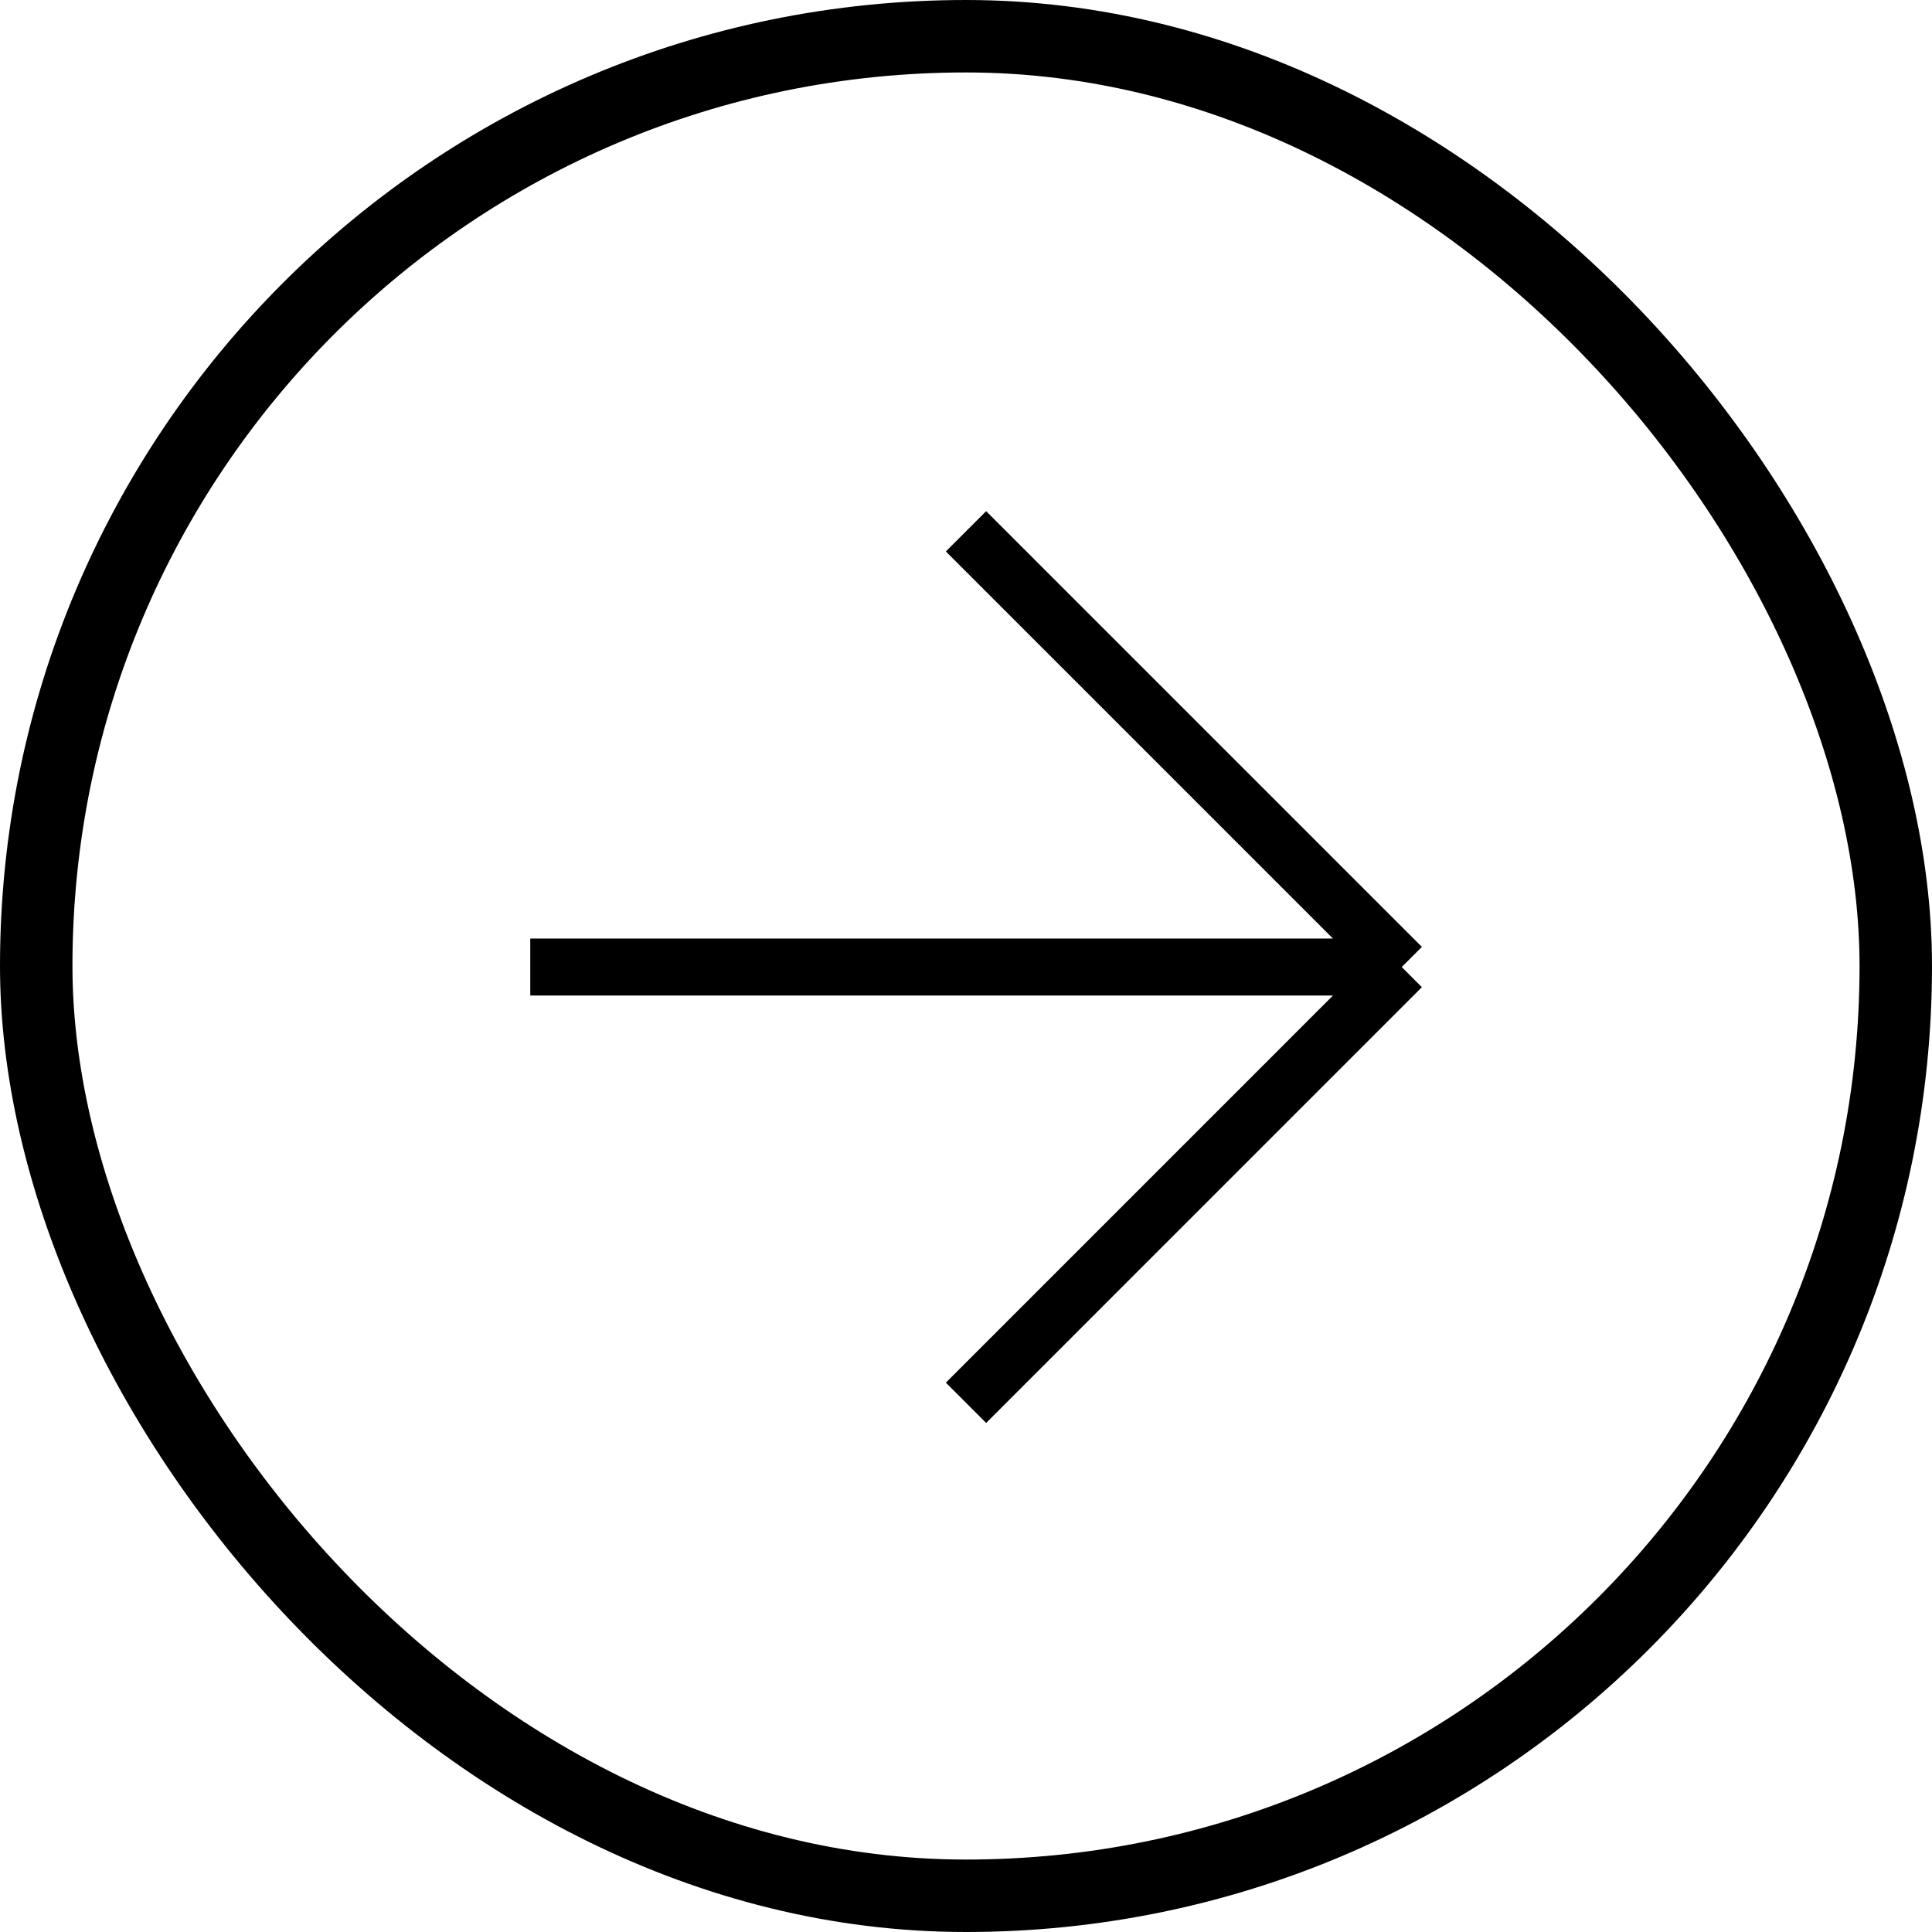 <?xml version="1.0" encoding="UTF-8"?> <svg xmlns="http://www.w3.org/2000/svg" width="80" height="80" viewBox="0 0 80 80" fill="none"><rect x="1.5" y="1.5" width="77" height="77" rx="38.5" stroke="black" stroke-width="3"></rect><path d="M40 58.087L58.043 40.043M58.043 40.043L40 22M58.043 40.043H21.957" stroke="black" stroke-width="2.359"></path></svg> 
